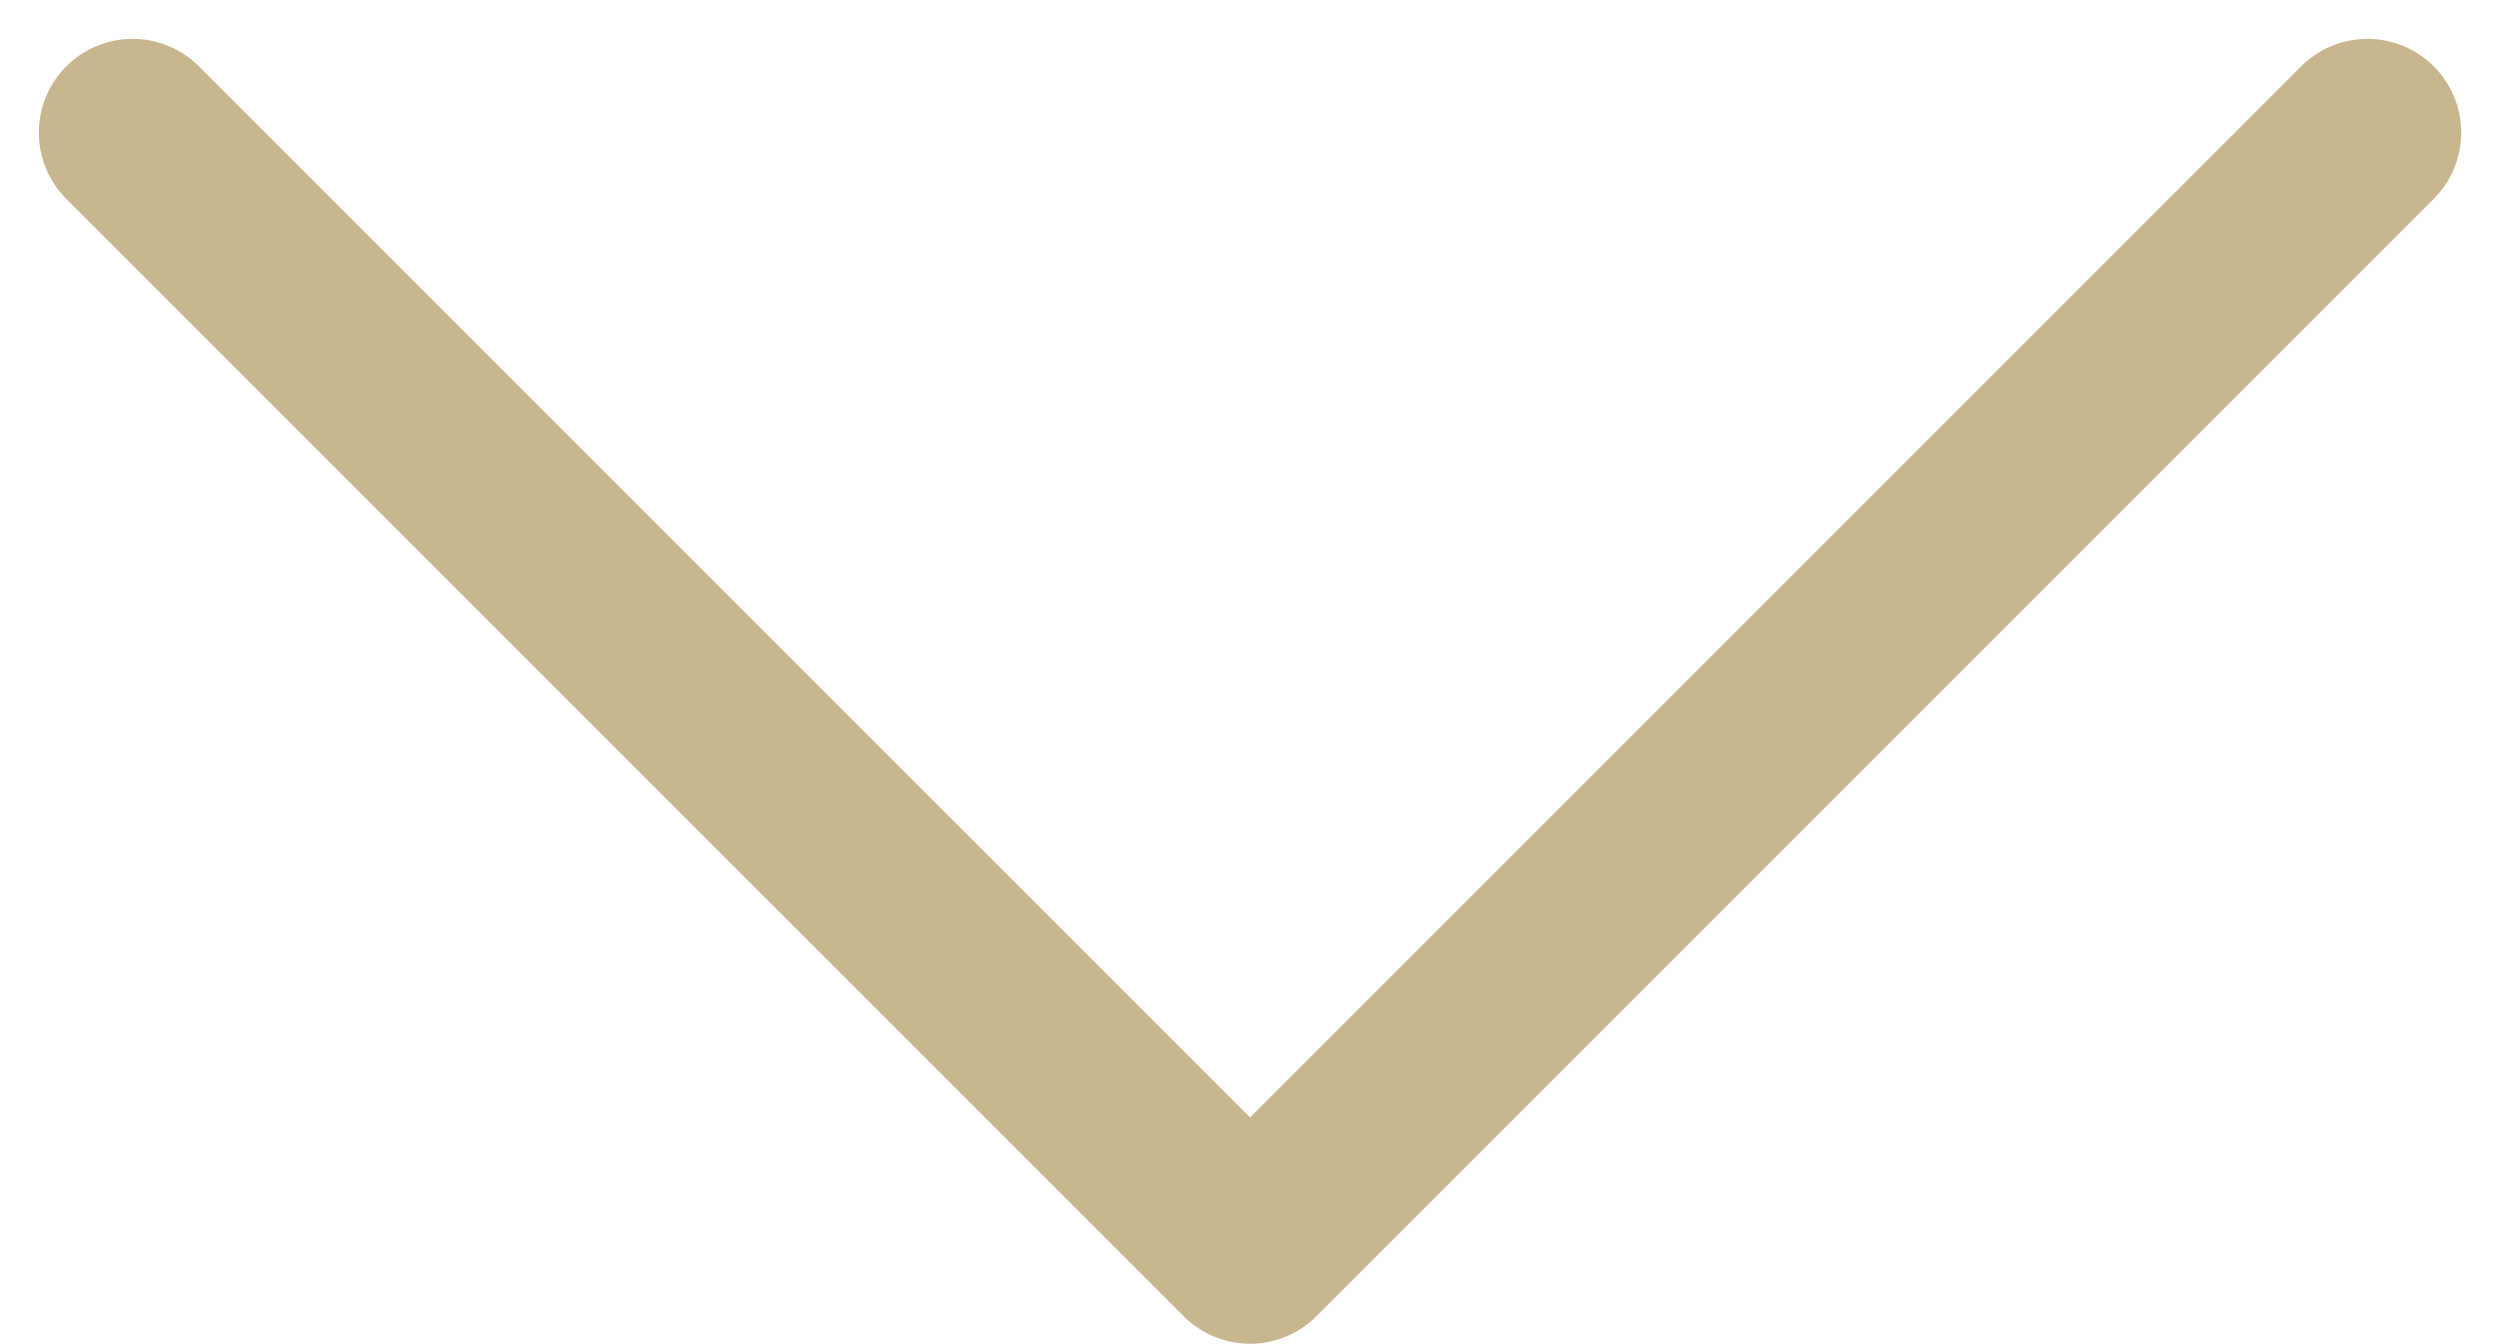 <svg xmlns="http://www.w3.org/2000/svg" width="53.34" height="28.67" viewBox="0 0 53.34 28.67">
  <path id="패스_306" data-name="패스 306" d="M698.014,2925.058l23.841,23.841-23.841,23.842"
    transform="translate(2975.57 -695.185) rotate(90)" fill="none" stroke="#c8b68f"
    stroke-linecap="round" stroke-linejoin="round" stroke-width="4" />
</svg>
